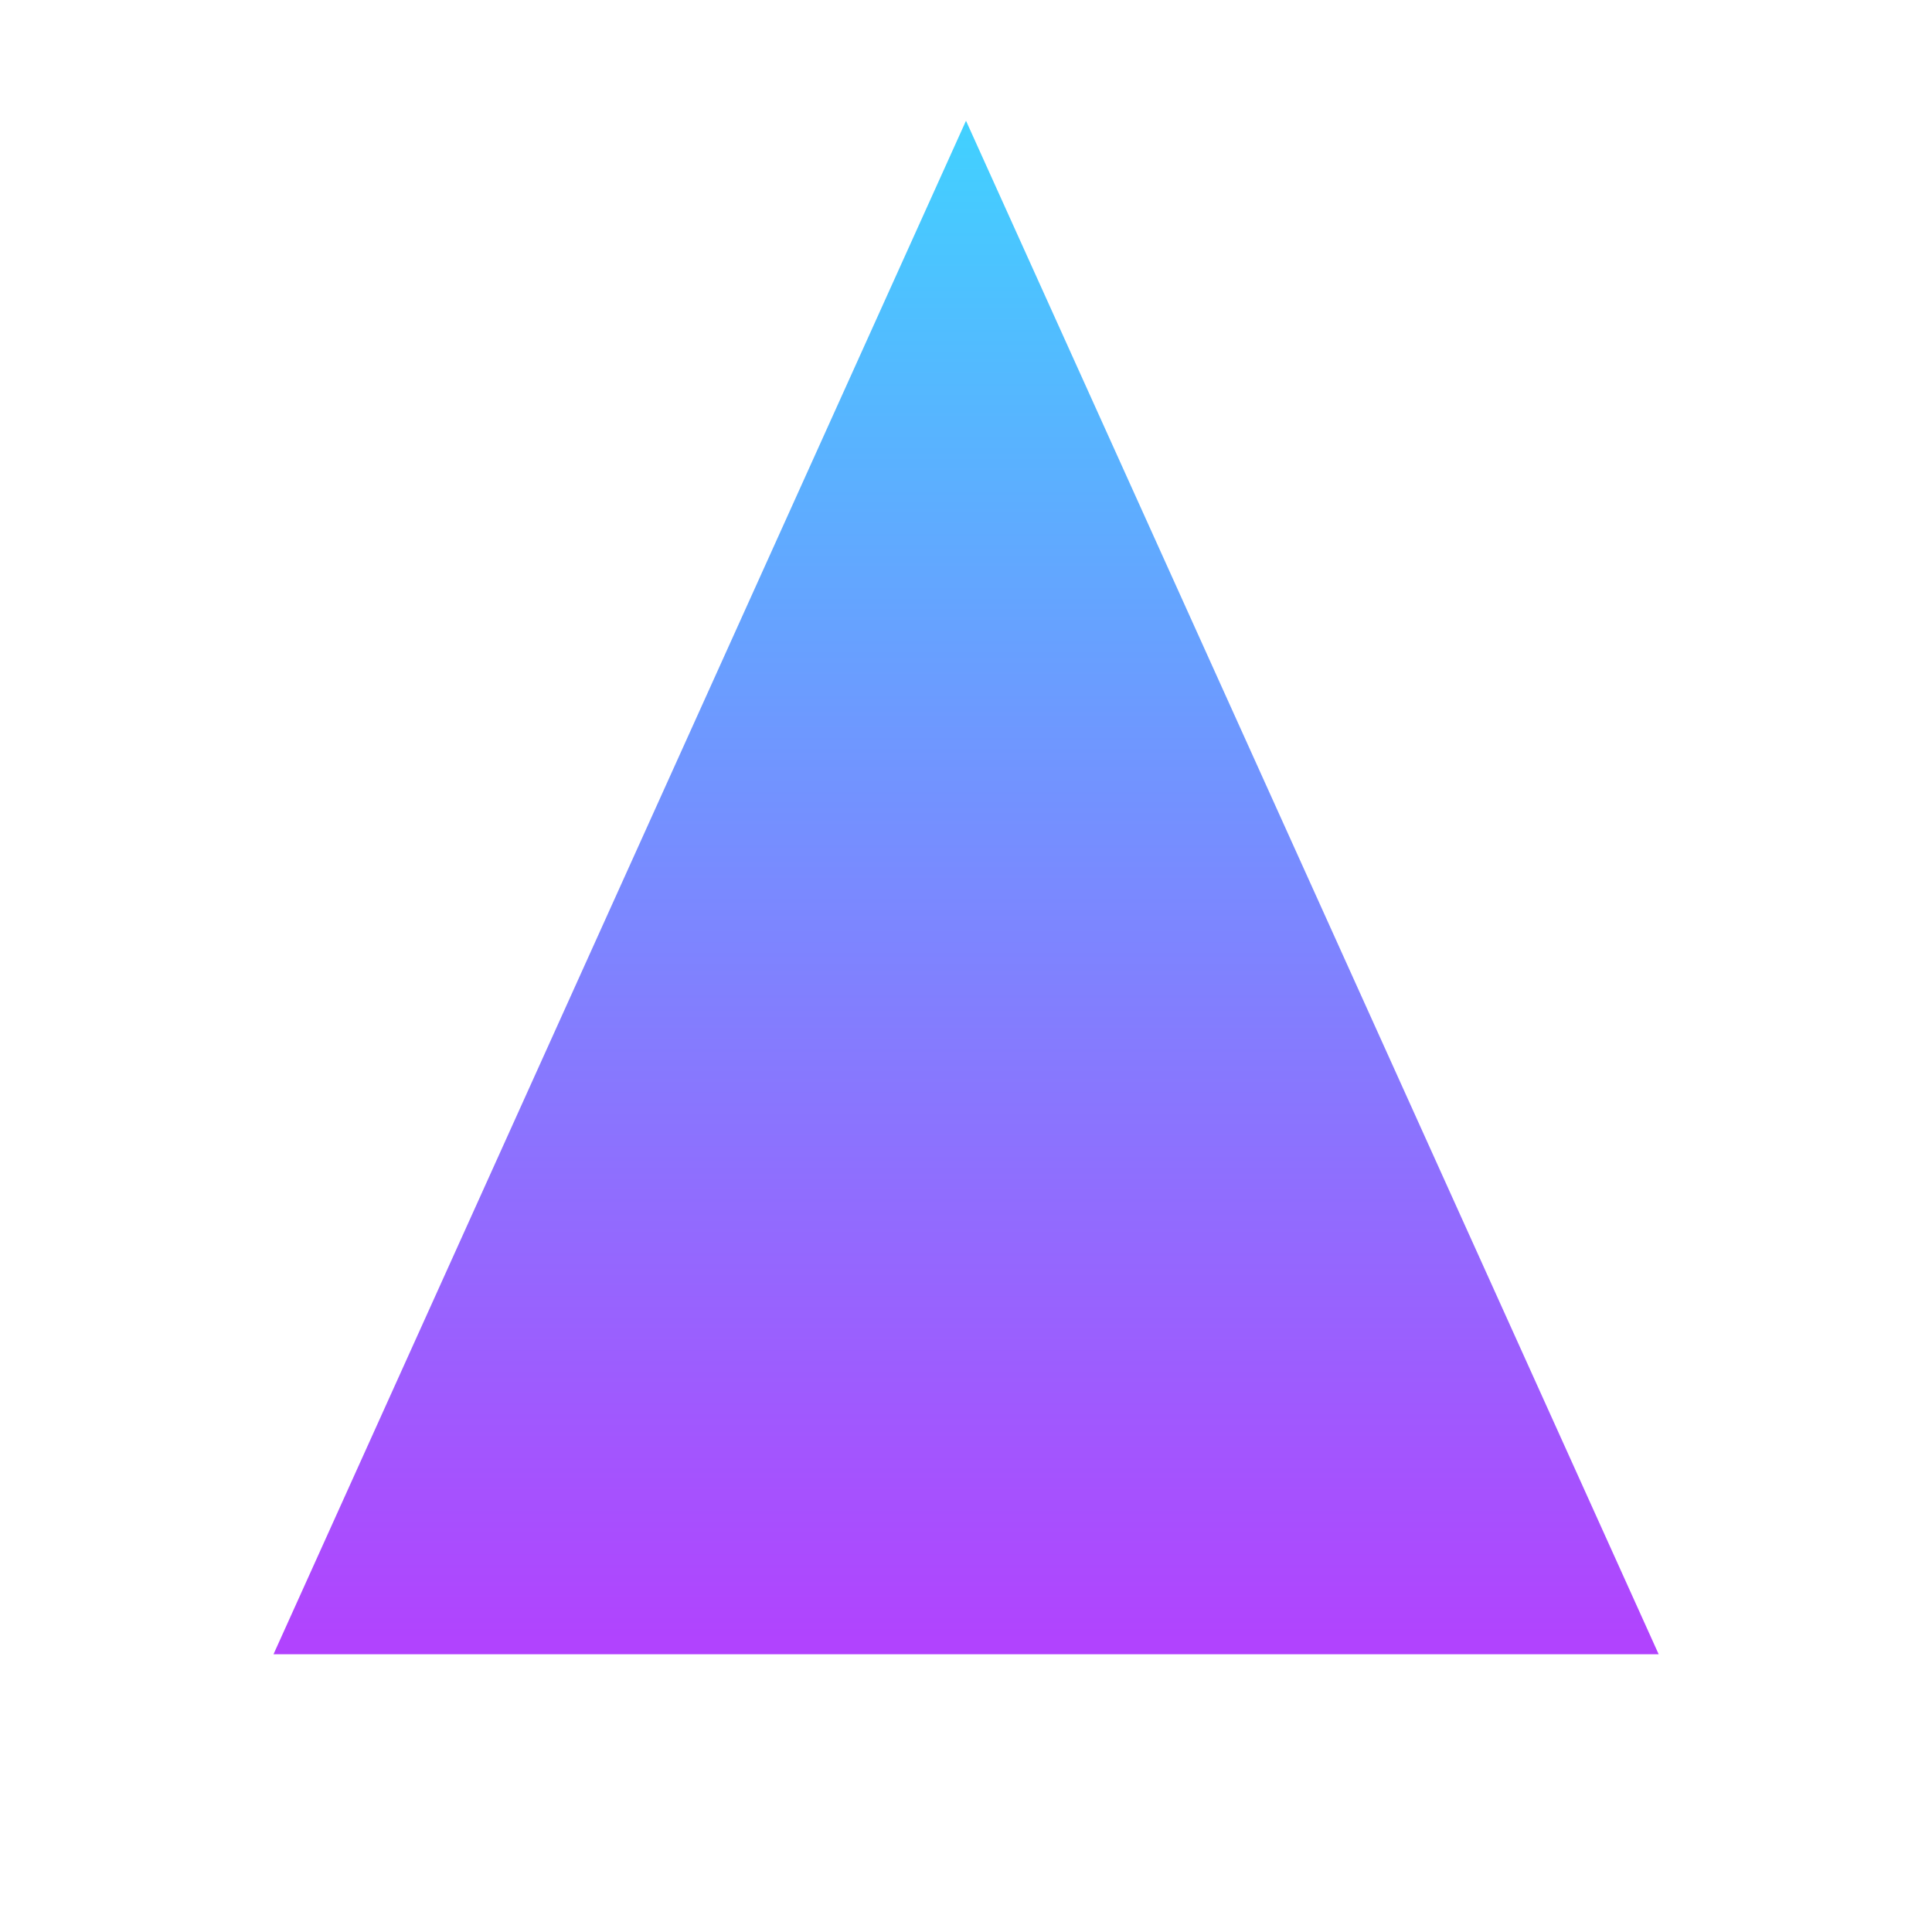 <svg xmlns="http://www.w3.org/2000/svg" width="32" height="32" viewBox="0 0 32 32" fill="none">
  <path d="M16 2L27.473 27.4L4.53 27.4L16 2Z" fill="url(#paint0_linear)" />
  <defs>
    <linearGradient id="paint0_linear" x1="16" y1="2" x2="16" y2="29.917" gradientUnits="userSpaceOnUse">
      <stop stop-color="#41D1FF" />
      <stop offset="1" stop-color="#BD34FE" />
    </linearGradient>
  </defs>
</svg> 
